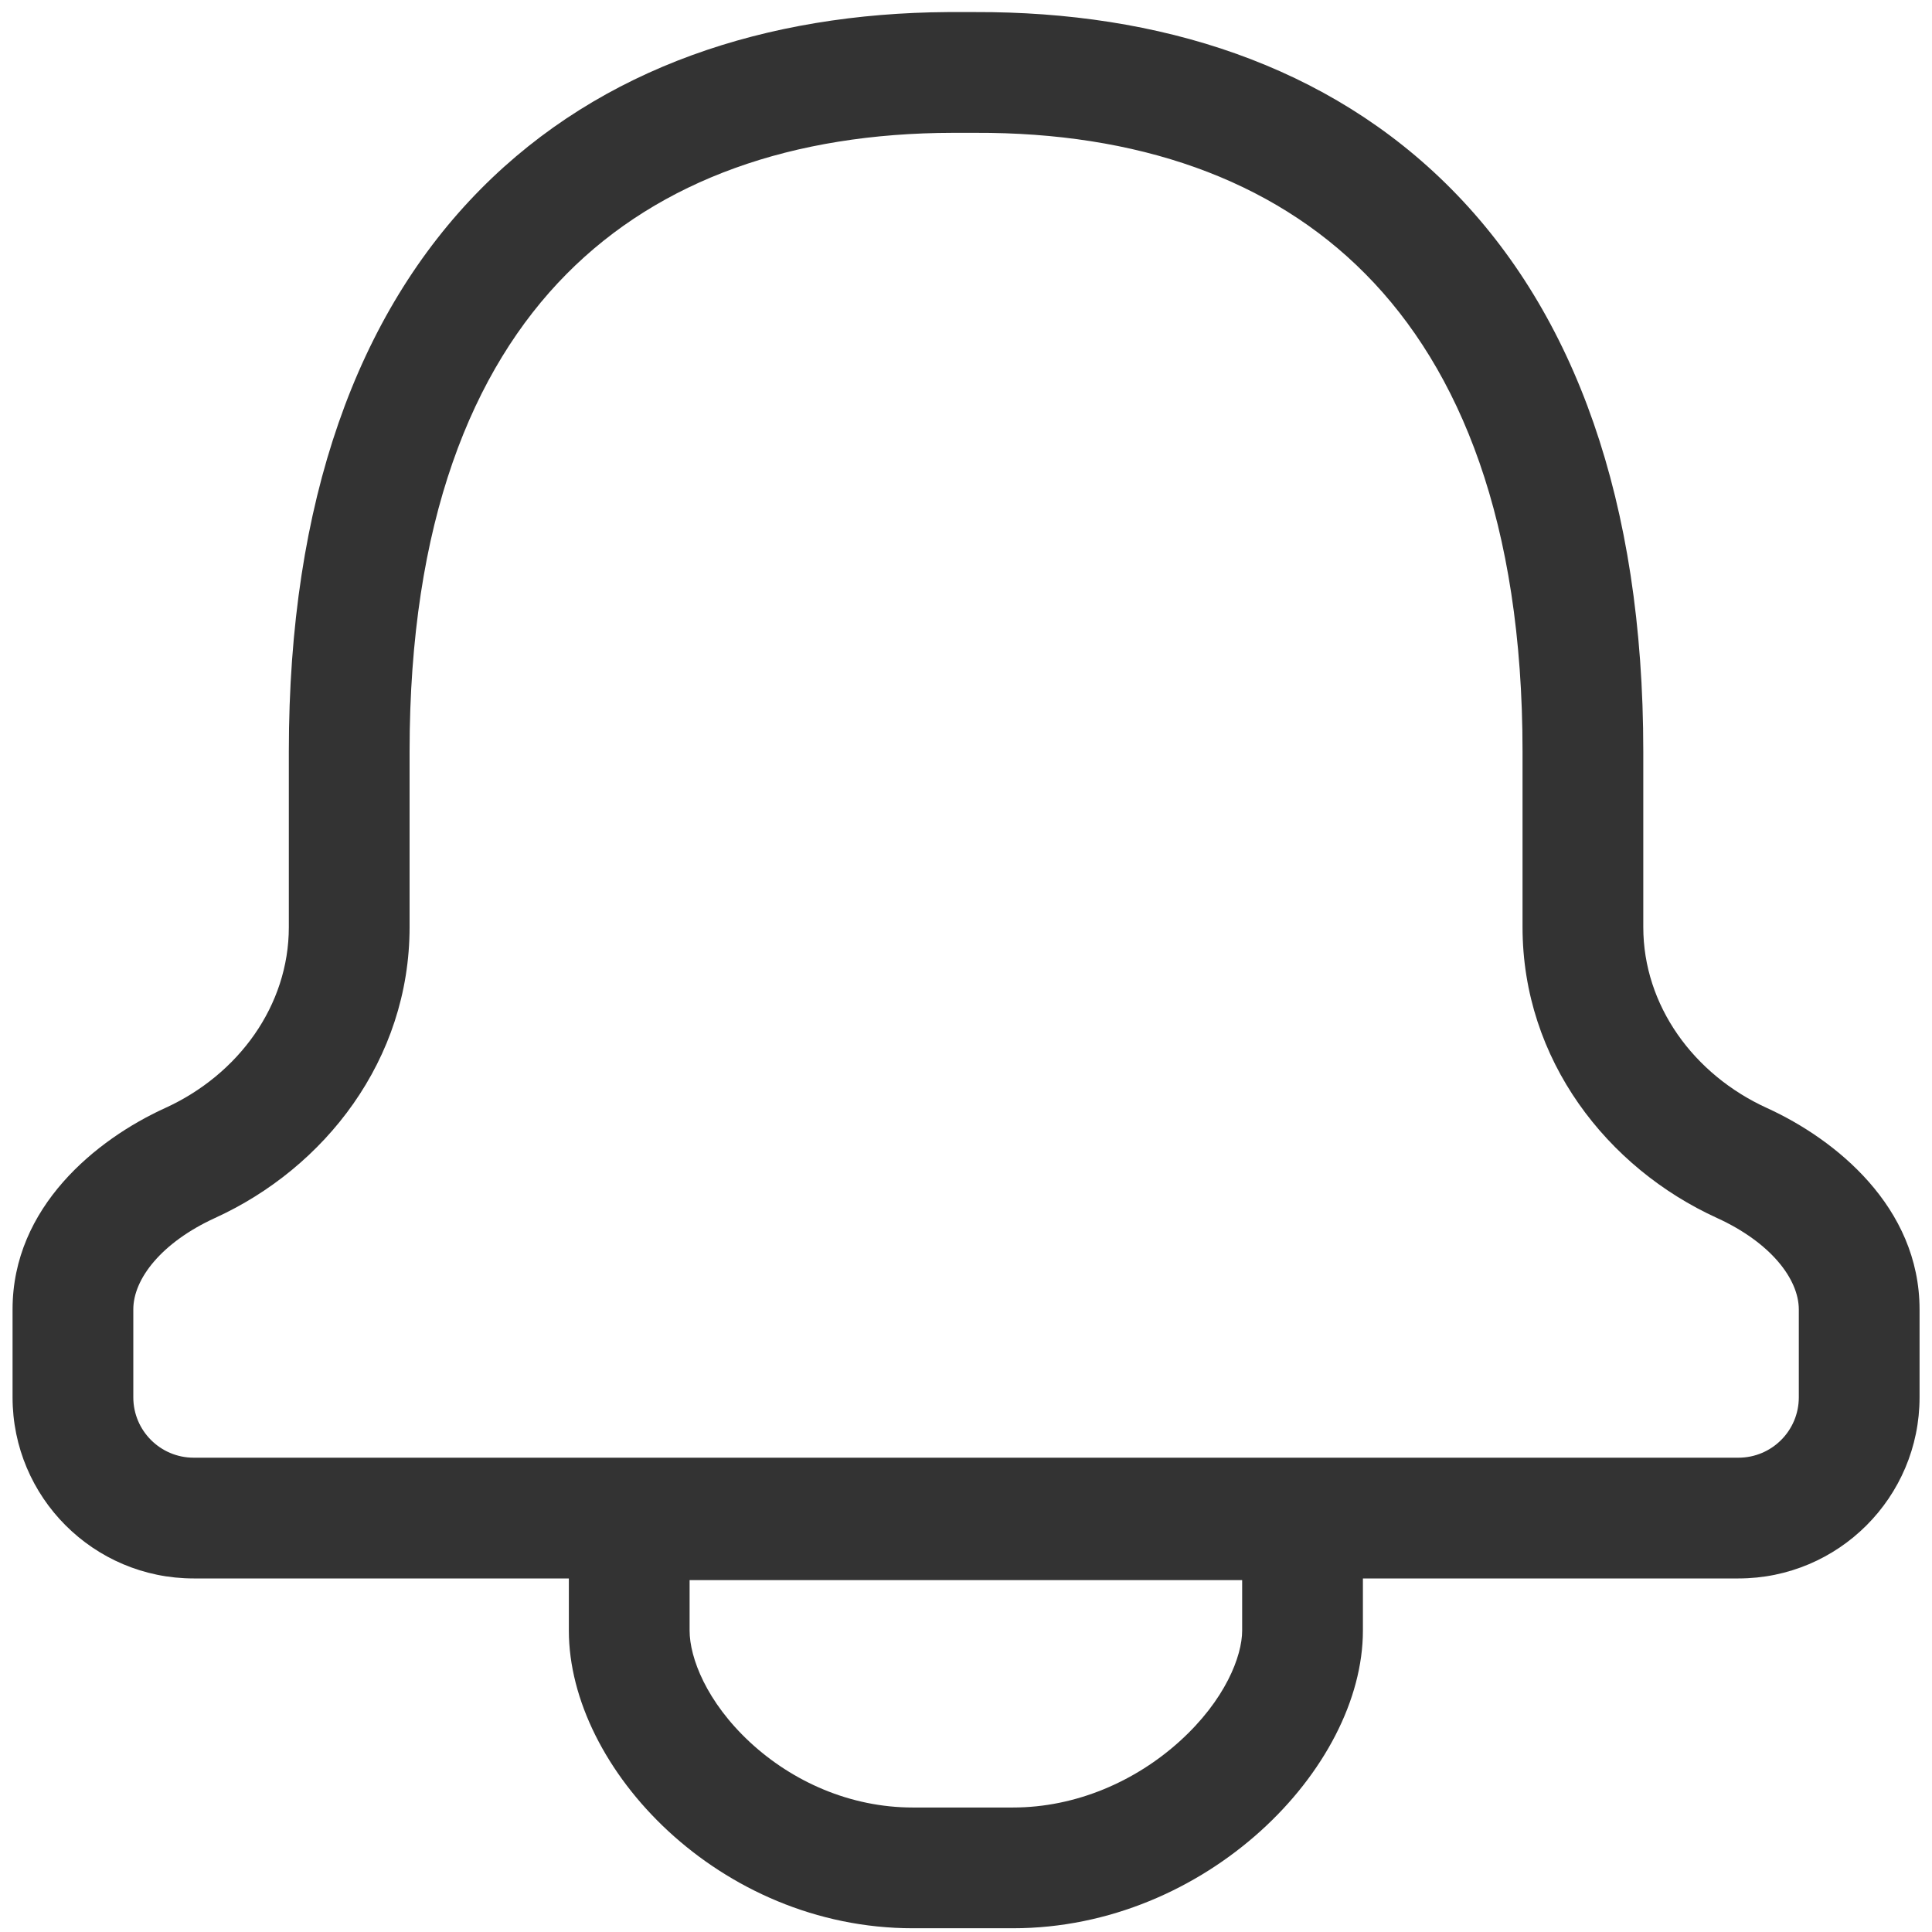 <svg width="16" height="16" viewBox="0 0 16 16" fill="none" xmlns="http://www.w3.org/2000/svg">
<g clip-path="url(#clip0_6_2238)">
<path fill-rule="evenodd" clip-rule="evenodd" d="M7.848 0.1L7.891 0.1L7.914 0.1L8.075 0.1C9.599 0.095 11.001 0.536 12.02 1.566C13.04 2.596 13.609 4.147 13.609 6.223V7.678C13.609 8.327 14.026 8.9 14.635 9.177C15.198 9.434 15.897 9.994 15.897 10.845L15.897 11.572C15.897 12.4 15.225 13.072 14.397 13.072H11.287V13.086V13.504C11.287 14.647 9.989 15.969 8.389 15.969H7.559C5.959 15.969 4.711 14.647 4.711 13.504V13.086V13.072H1.604C0.775 13.072 0.104 12.4 0.104 11.572L0.104 10.845C0.103 9.994 0.802 9.434 1.366 9.177C1.975 8.9 2.392 8.327 2.392 7.678V6.223C2.392 4.147 2.961 2.596 3.981 1.566C4.983 0.554 6.354 0.11 7.848 0.1V0.1ZM7.923 1.1L7.914 1.1L7.891 1.1C6.571 1.102 5.468 1.485 4.691 2.27C3.909 3.06 3.392 4.325 3.392 6.223V7.678C3.392 8.777 2.689 9.673 1.78 10.087C1.339 10.289 1.103 10.591 1.104 10.845L1.104 11.572C1.104 11.848 1.328 12.072 1.604 12.072H5.244H7.848H8.152H8.388H10.757H14.397C14.673 12.072 14.897 11.848 14.897 11.572L14.897 10.845C14.897 10.591 14.662 10.289 14.22 10.087C13.311 9.673 12.609 8.777 12.609 7.678V6.223C12.609 4.325 12.091 3.06 11.309 2.27C10.527 1.479 9.412 1.095 8.077 1.1L8.076 1.1L7.923 1.1V1.1ZM5.711 13.086H10.287V13.504C10.287 13.714 10.148 14.079 9.768 14.422C9.404 14.751 8.912 14.969 8.389 14.969H7.559C7.039 14.969 6.563 14.753 6.214 14.431C5.85 14.094 5.711 13.728 5.711 13.504V13.086Z" fill="#333333"/>
</g>
<defs>
<clipPath id="clip0_6_2238">
<rect width="16" height="16" fill="white"/>
</clipPath>
</defs>
</svg>
